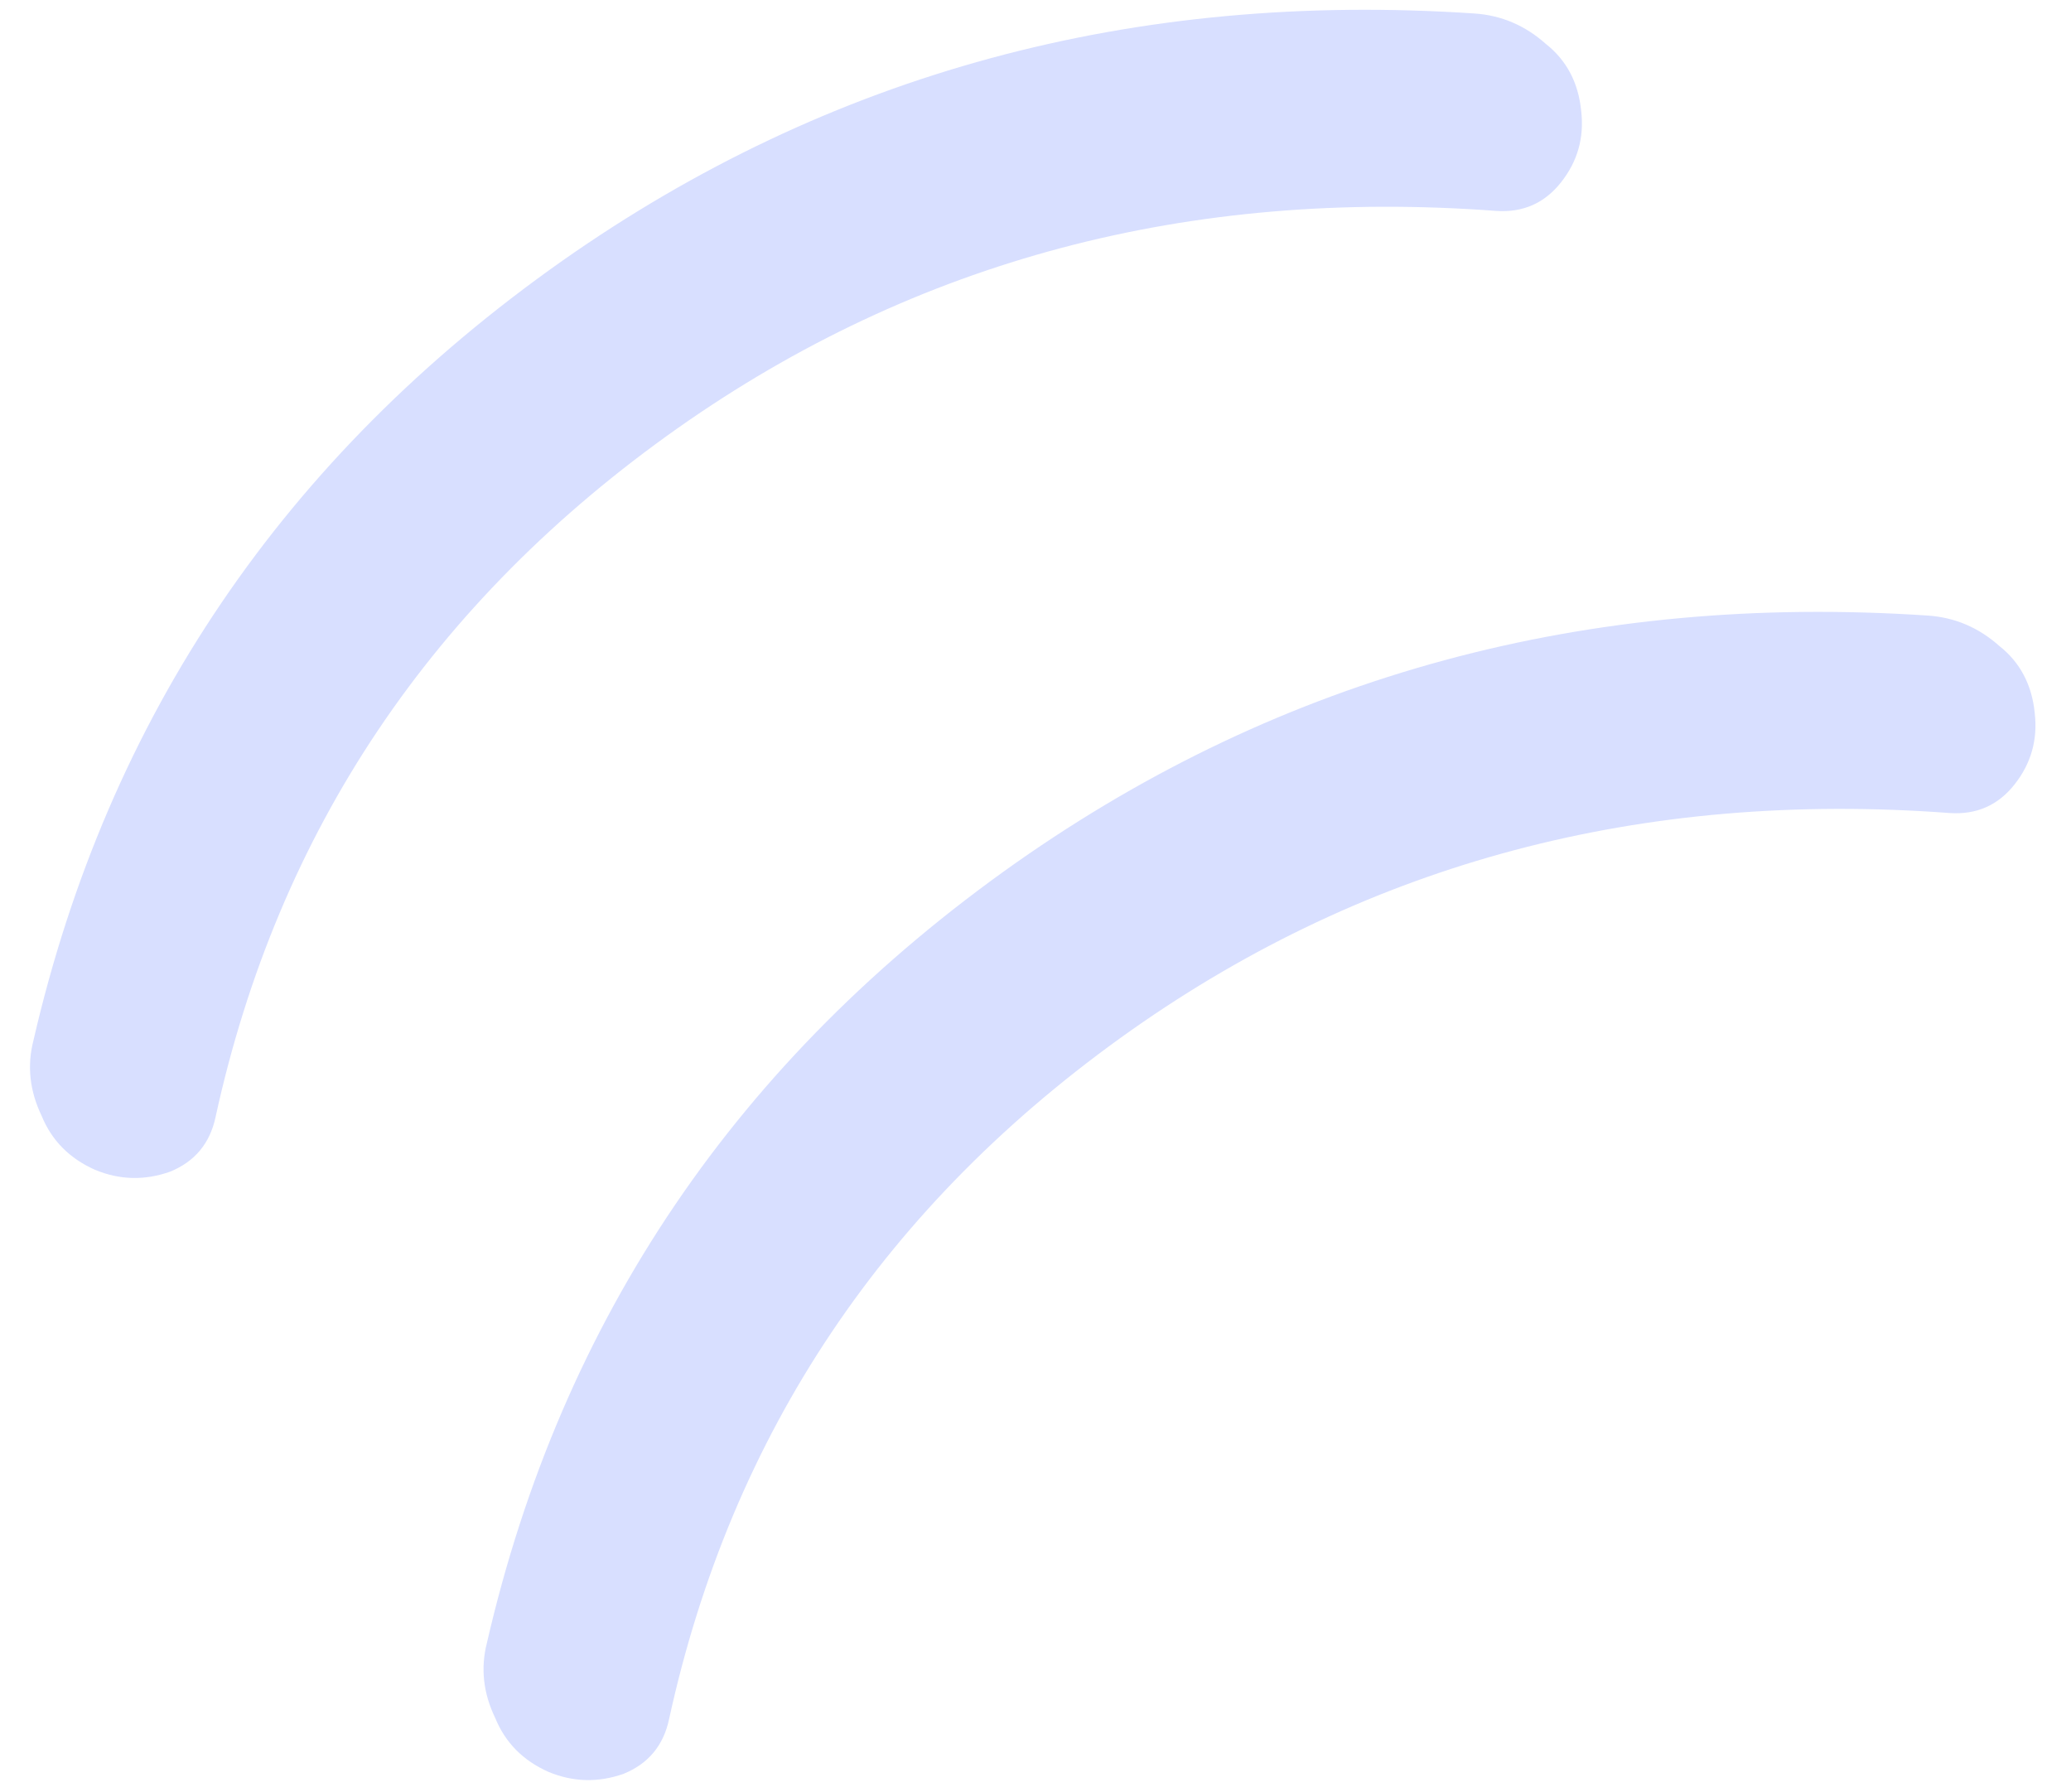 <?xml version="1.0" encoding="UTF-8"?> <svg xmlns="http://www.w3.org/2000/svg" width="52" height="45" viewBox="0 0 52 45" fill="none"> <path d="M48.412 15.455C49.085 15.502 49.681 15.755 50.199 16.217C50.723 16.63 51.02 17.194 51.09 17.908C51.166 18.574 50.997 19.17 50.583 19.694C50.17 20.218 49.626 20.458 48.953 20.412C41.24 19.836 34.393 21.652 28.411 25.861C22.239 30.212 18.369 35.98 16.799 43.164C16.658 43.824 16.278 44.28 15.66 44.533C15.021 44.759 14.392 44.743 13.773 44.486C13.133 44.202 12.687 43.751 12.434 43.132C12.133 42.507 12.064 41.879 12.226 41.246C14.099 33.109 18.526 26.582 25.506 21.664C32.214 16.951 39.85 14.882 48.412 15.455ZM37.025 0.339C37.698 0.385 38.294 0.639 38.811 1.1C39.336 1.514 39.633 2.077 39.702 2.791C39.779 3.458 39.61 4.053 39.196 4.577C38.782 5.102 38.239 5.341 37.566 5.295C29.853 4.719 23.006 6.536 17.024 10.744C10.852 15.095 6.981 20.863 5.412 28.047C5.271 28.707 4.891 29.163 4.272 29.416C3.634 29.642 3.005 29.627 2.385 29.369C1.746 29.085 1.299 28.634 1.046 28.016C0.746 27.391 0.676 26.762 0.838 26.129C2.712 17.992 7.138 11.465 14.118 6.548C20.827 1.835 28.462 -0.235 37.025 0.339Z" fill="#D8DFFF"></path> </svg> 